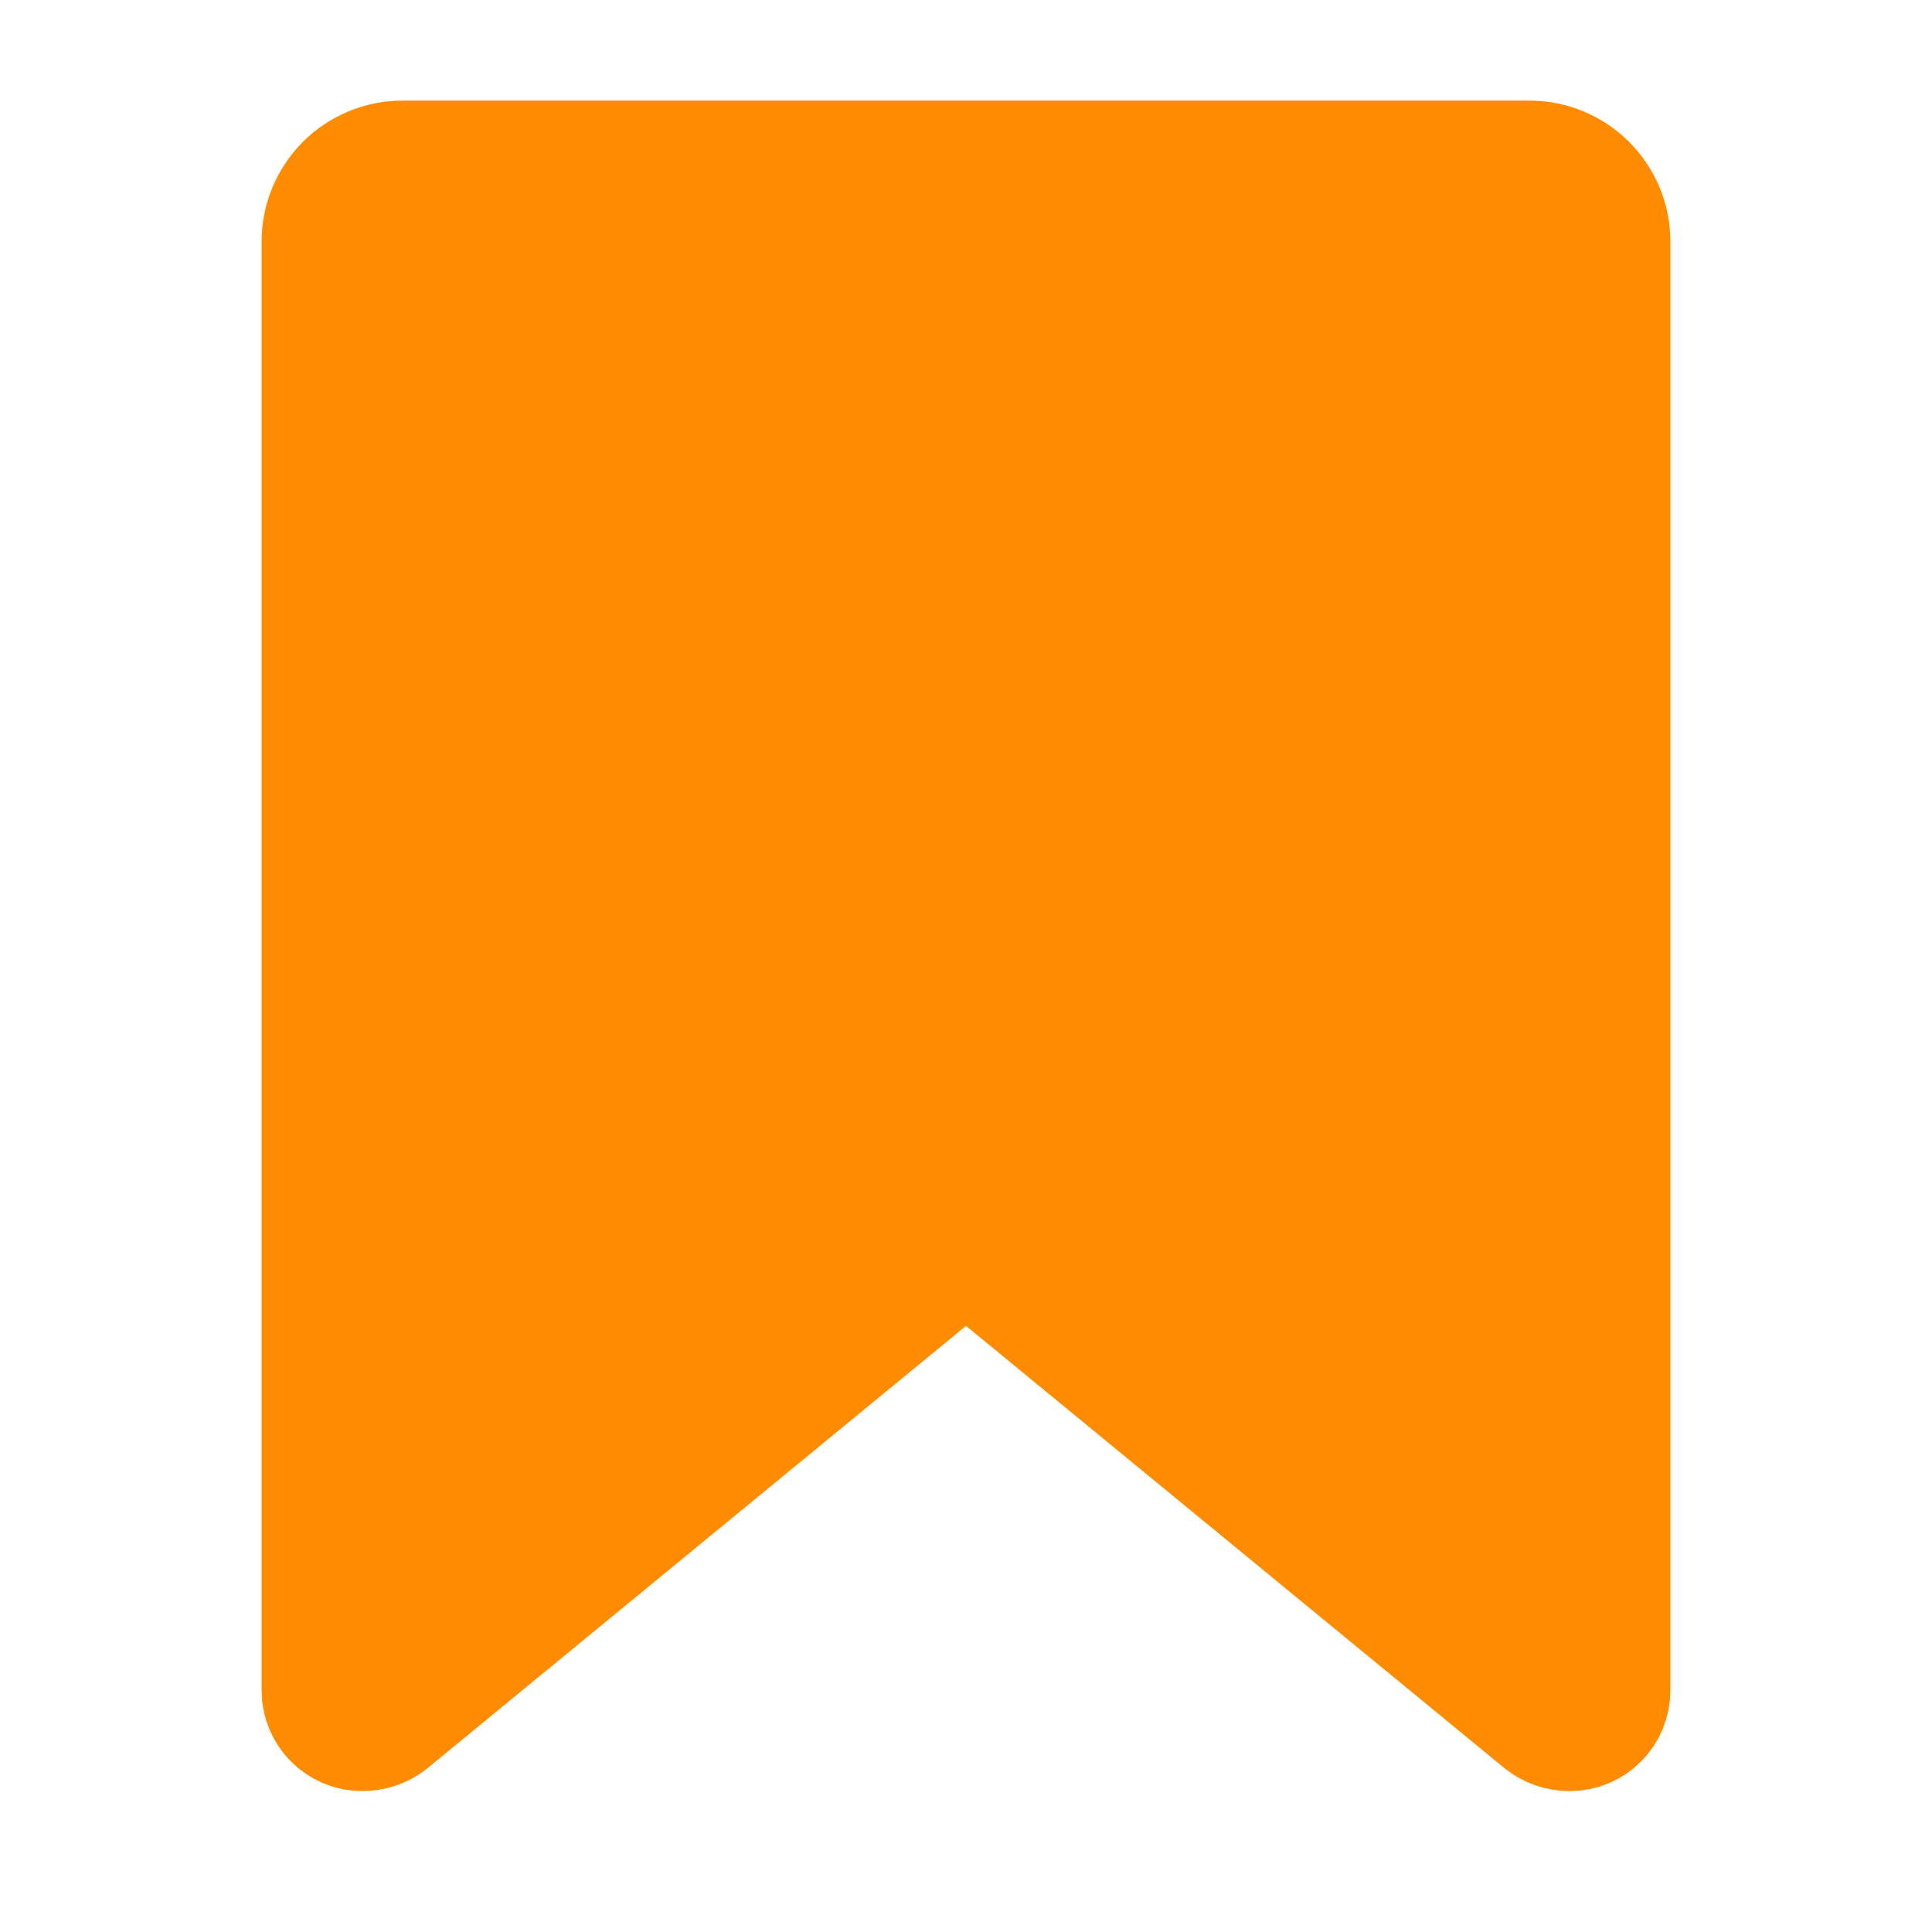 <svg 
  viewBox="0 0 24 24" 
  fill="none" 
  xmlns="http://www.w3.org/2000/svg"
>
  {/* Orange bookmark */}
  <path
    d="M5 2C4.448 2 4 2.448 4 3V21C4 21.276 4.224 21.5 4.5 21.5C4.621 21.5 4.739 21.46 4.834 21.386L12 15.5L19.166 21.386C19.261 21.46 19.379 21.5 19.5 21.5C19.776 21.5 20 21.276 20 21V3C20 2.448 19.552 2 19 2H5Z"
    fill="#FF8C00"
    stroke="#FF8C00"
    stroke-width="1.5"
    stroke-linecap="round"
    stroke-linejoin="round"
  />
</svg>

